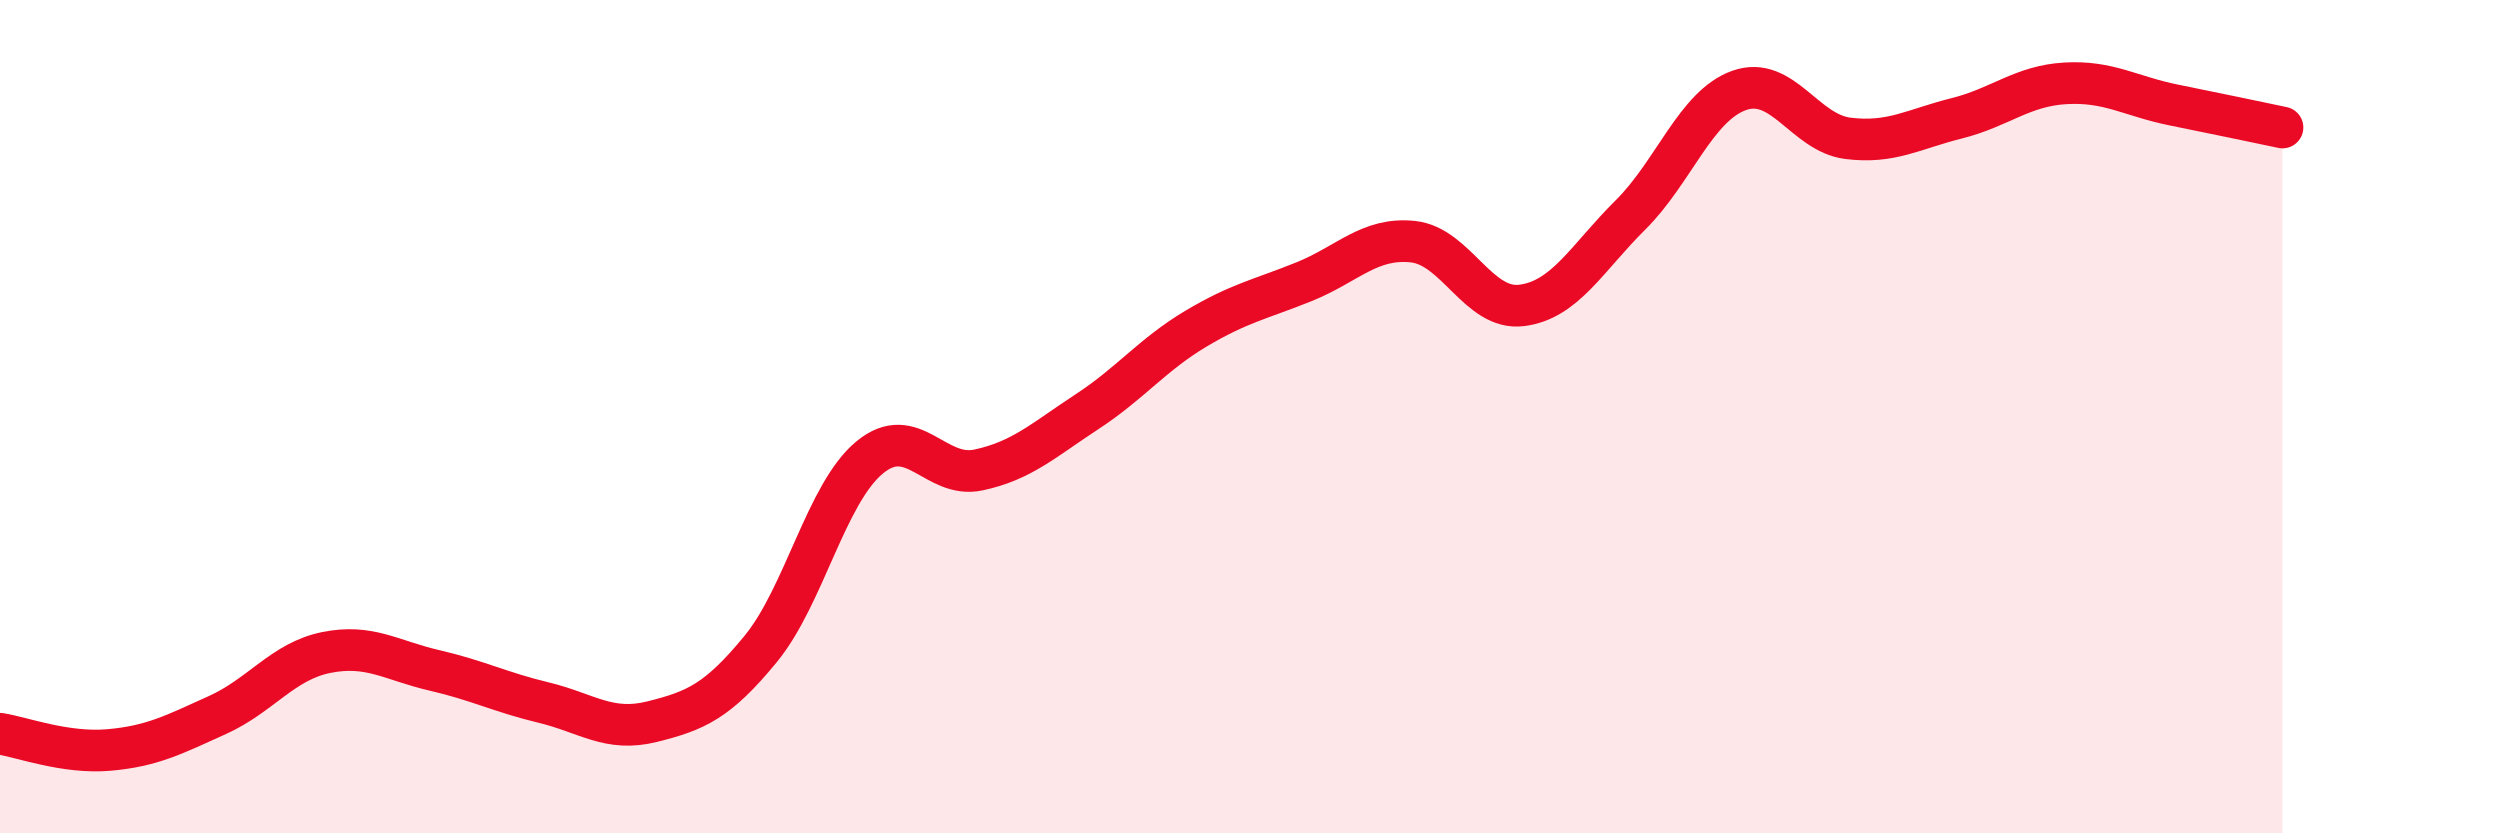 
    <svg width="60" height="20" viewBox="0 0 60 20" xmlns="http://www.w3.org/2000/svg">
      <path
        d="M 0,17.61 C 0.52,17.69 1.57,18.09 2.61,18 C 3.65,17.91 4.18,17.63 5.22,17.16 C 6.26,16.69 6.79,15.87 7.83,15.66 C 8.87,15.45 9.39,15.85 10.43,16.09 C 11.47,16.33 12,16.61 13.04,16.86 C 14.08,17.11 14.61,17.58 15.65,17.32 C 16.69,17.06 17.22,16.84 18.26,15.57 C 19.3,14.3 19.83,11.84 20.87,10.98 C 21.91,10.12 22.44,11.5 23.48,11.28 C 24.52,11.06 25.05,10.56 26.09,9.88 C 27.13,9.2 27.66,8.51 28.7,7.89 C 29.74,7.27 30.26,7.18 31.3,6.76 C 32.34,6.34 32.87,5.69 33.91,5.8 C 34.95,5.91 35.48,7.46 36.52,7.33 C 37.56,7.2 38.09,6.19 39.13,5.16 C 40.17,4.13 40.7,2.54 41.74,2.17 C 42.78,1.8 43.31,3.19 44.35,3.32 C 45.39,3.45 45.92,3.1 46.96,2.84 C 48,2.58 48.53,2.06 49.57,2 C 50.61,1.94 51.13,2.31 52.17,2.52 C 53.21,2.73 54.26,2.95 54.78,3.06L54.78 20L0 20Z"
        fill="#EB0A25"
        opacity="0.1"
        stroke-linecap="round"
        stroke-linejoin="round"
      />
      <path
        d="M 0,17.61 C 0.52,17.69 1.57,18.09 2.61,18 C 3.65,17.91 4.18,17.63 5.22,17.16 C 6.26,16.69 6.79,15.87 7.83,15.66 C 8.87,15.45 9.39,15.85 10.43,16.09 C 11.47,16.33 12,16.61 13.04,16.86 C 14.08,17.11 14.61,17.58 15.65,17.32 C 16.69,17.06 17.22,16.84 18.26,15.57 C 19.3,14.3 19.83,11.84 20.87,10.98 C 21.91,10.12 22.44,11.5 23.48,11.28 C 24.52,11.06 25.05,10.56 26.09,9.88 C 27.13,9.2 27.66,8.51 28.7,7.89 C 29.74,7.27 30.26,7.18 31.3,6.76 C 32.34,6.34 32.87,5.69 33.91,5.8 C 34.95,5.91 35.48,7.46 36.52,7.33 C 37.56,7.2 38.09,6.19 39.13,5.16 C 40.17,4.13 40.7,2.54 41.74,2.17 C 42.78,1.8 43.31,3.19 44.35,3.32 C 45.39,3.45 45.92,3.1 46.96,2.84 C 48,2.58 48.53,2.06 49.57,2 C 50.61,1.94 51.13,2.31 52.17,2.52 C 53.21,2.73 54.26,2.95 54.78,3.06"
        stroke="#EB0A25"
        stroke-width="1"
        fill="none"
        stroke-linecap="round"
        stroke-linejoin="round"
      />
    </svg>
  